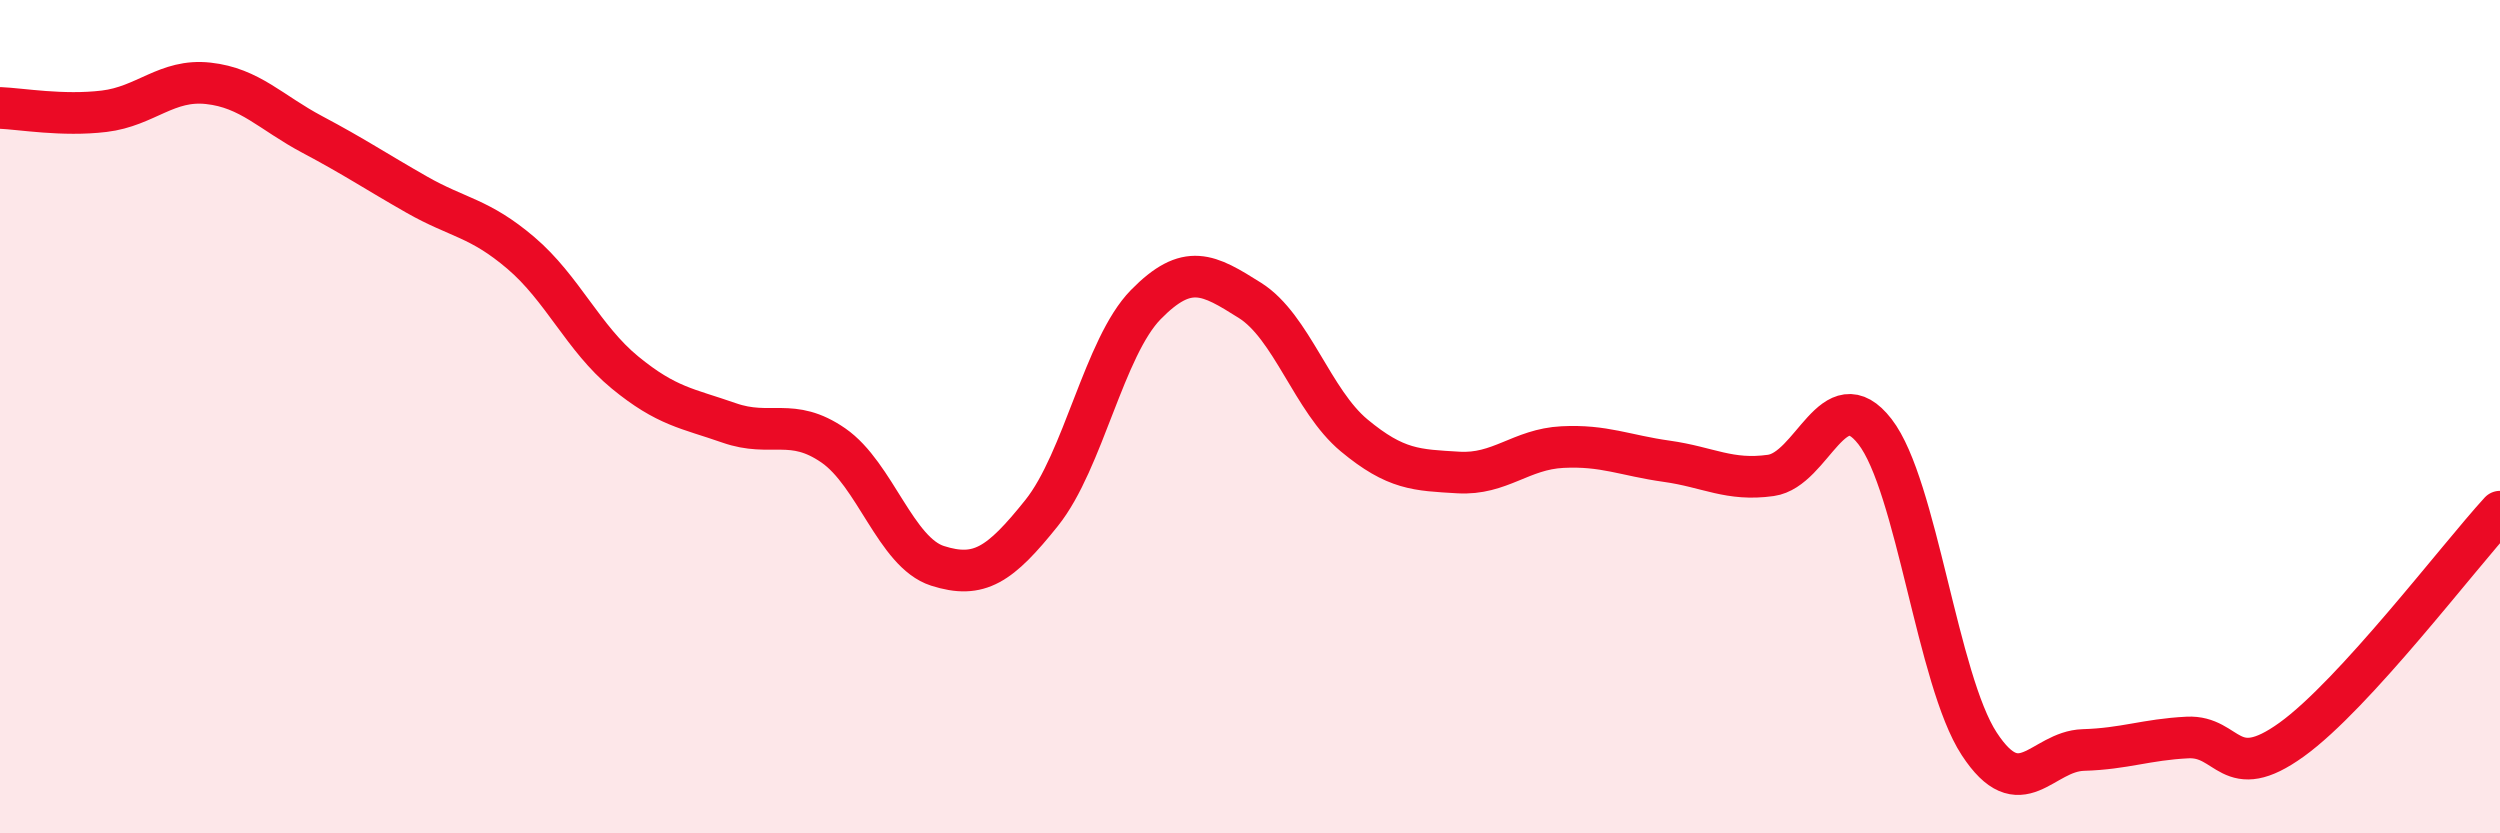 
    <svg width="60" height="20" viewBox="0 0 60 20" xmlns="http://www.w3.org/2000/svg">
      <path
        d="M 0,2.59 C 0.5,2.61 1.5,2.79 2.5,2.67 C 3.5,2.55 4,1.89 5,2 C 6,2.11 6.5,2.7 7.5,3.23 C 8.5,3.76 9,4.1 10,4.67 C 11,5.24 11.5,5.22 12.5,6.07 C 13.5,6.92 14,8.12 15,8.94 C 16,9.76 16.5,9.8 17.5,10.15 C 18.5,10.5 19,10 20,10.69 C 21,11.38 21.5,13.26 22.5,13.58 C 23.5,13.9 24,13.56 25,12.31 C 26,11.06 26.5,8.33 27.5,7.31 C 28.5,6.29 29,6.58 30,7.21 C 31,7.84 31.5,9.62 32.5,10.45 C 33.5,11.28 34,11.28 35,11.34 C 36,11.4 36.5,10.78 37.5,10.73 C 38.5,10.68 39,10.93 40,11.07 C 41,11.21 41.5,11.55 42.5,11.41 C 43.5,11.27 44,9.07 45,10.36 C 46,11.65 46.5,16.32 47.5,17.85 C 48.5,19.38 49,18.03 50,18 C 51,17.97 51.5,17.75 52.5,17.7 C 53.5,17.65 53.5,18.83 55,17.75 C 56.5,16.67 59,13.37 60,12.28L60 20L0 20Z"
        fill="#EB0A25"
        opacity="0.1"
        stroke-linecap="round"
        stroke-linejoin="round"
      />
      <path
        d="M 0,2.59 C 0.5,2.61 1.5,2.79 2.5,2.67 C 3.5,2.55 4,1.89 5,2 C 6,2.11 6.5,2.7 7.5,3.23 C 8.5,3.76 9,4.1 10,4.67 C 11,5.24 11.5,5.22 12.5,6.07 C 13.5,6.92 14,8.12 15,8.94 C 16,9.76 16.5,9.8 17.5,10.15 C 18.5,10.5 19,10 20,10.69 C 21,11.38 21.5,13.26 22.5,13.58 C 23.5,13.9 24,13.56 25,12.31 C 26,11.06 26.5,8.33 27.5,7.31 C 28.5,6.29 29,6.58 30,7.21 C 31,7.84 31.5,9.62 32.5,10.45 C 33.5,11.28 34,11.28 35,11.34 C 36,11.4 36.5,10.78 37.5,10.73 C 38.5,10.68 39,10.93 40,11.07 C 41,11.21 41.5,11.55 42.5,11.41 C 43.5,11.27 44,9.07 45,10.36 C 46,11.65 46.5,16.32 47.5,17.85 C 48.5,19.38 49,18.03 50,18 C 51,17.97 51.5,17.75 52.5,17.7 C 53.5,17.65 53.5,18.83 55,17.75 C 56.5,16.67 59,13.37 60,12.28"
        stroke="#EB0A25"
        stroke-width="1"
        fill="none"
        stroke-linecap="round"
        stroke-linejoin="round"
      />
    </svg>
  
